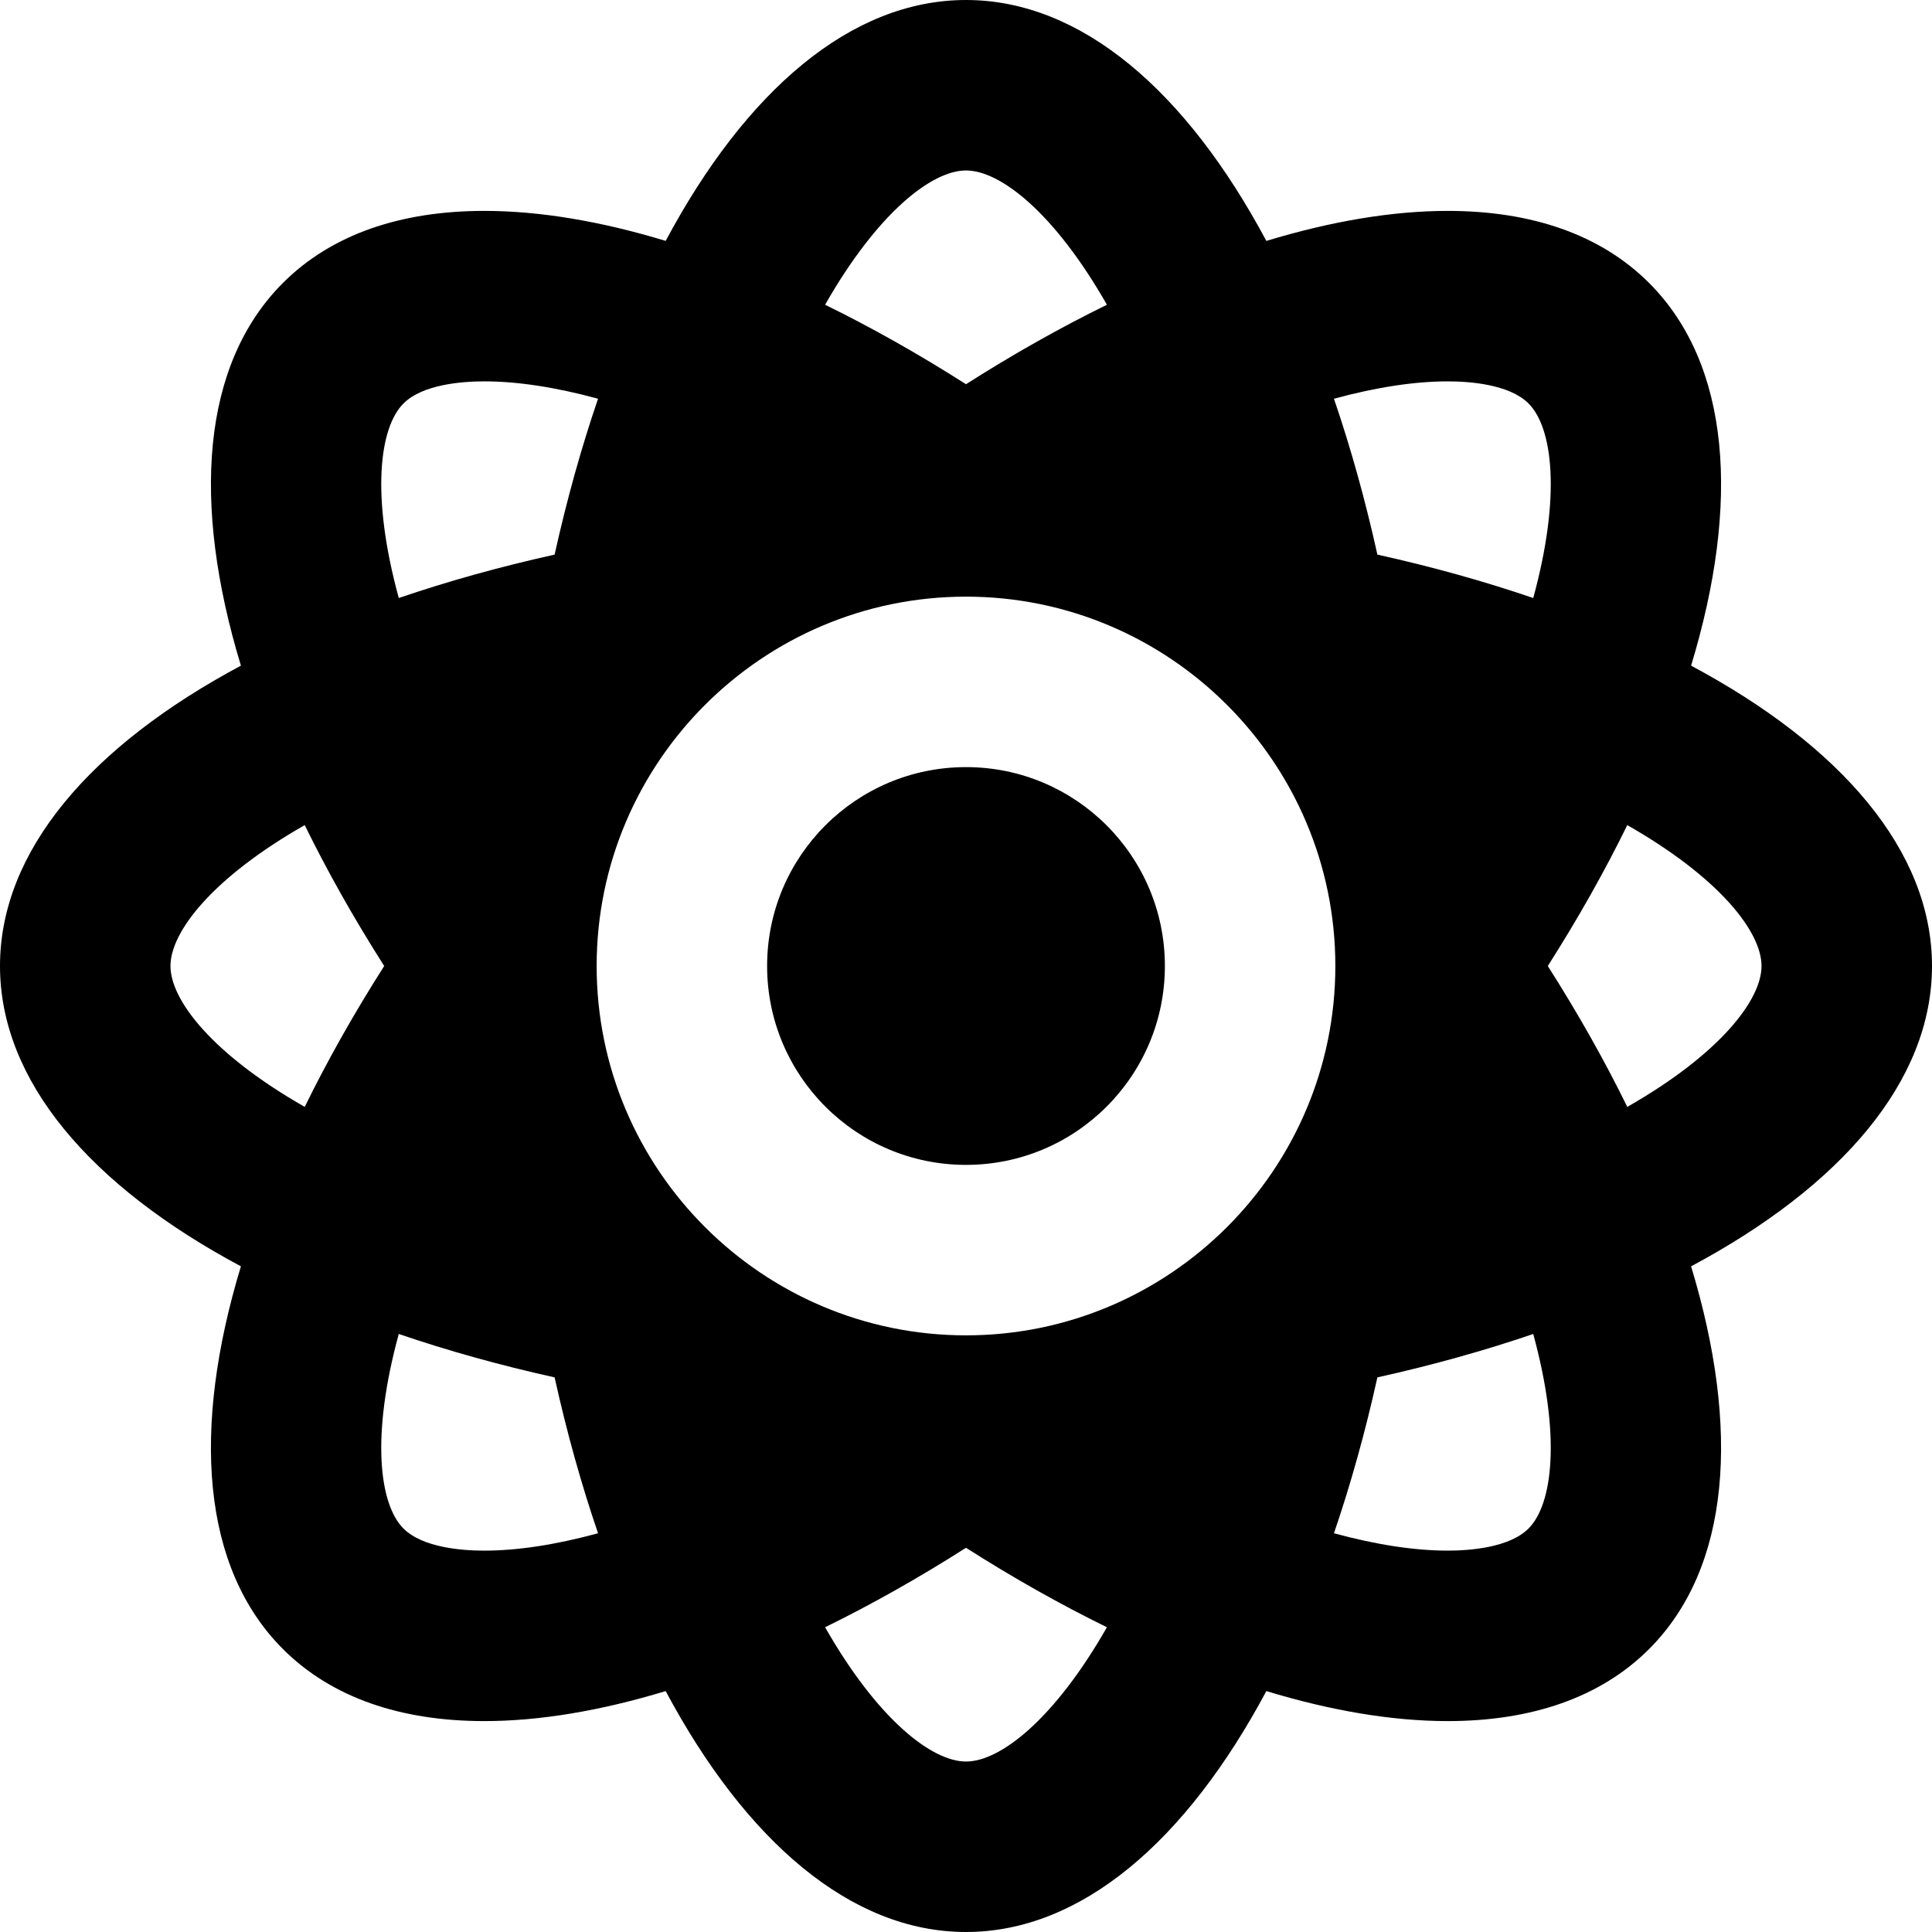 <?xml version="1.0" encoding="iso-8859-1"?>
<!-- Uploaded to: SVG Repo, www.svgrepo.com, Generator: SVG Repo Mixer Tools -->
<svg fill="#000000" height="800px" width="800px" version="1.1" id="Layer_1" xmlns="http://www.w3.org/2000/svg" xmlns:xlink="http://www.w3.org/1999/xlink" 
	 viewBox="0 0 512 512" xml:space="preserve">
<g>
	<g>
		<path d="M512,255.998c0-30.511-24.114-58.366-63.843-79.592c13.085-43.103,10.44-79.851-11.136-101.426
			c-12.957-12.957-31.381-19.092-53.37-19.09c-14.628,0-30.836,2.726-48.056,7.953C314.368,24.114,286.512,0,256.002,0
			s-58.367,24.111-79.592,63.84c-17.221-5.228-33.431-7.953-48.059-7.951c-21.984,0.001-40.416,6.136-53.368,19.09
			C53.408,96.554,50.76,133.302,63.845,176.405C24.114,197.63,0,225.486,0,255.998c0,30.512,24.114,58.368,63.845,79.593
			c-13.085,43.104-10.439,79.852,11.138,101.427c12.957,12.957,31.38,19.09,53.368,19.09c14.628,0,30.837-2.726,48.057-7.953
			C197.635,487.888,225.491,512,256.002,512s58.367-24.112,79.592-63.843c17.22,5.227,33.428,7.951,48.056,7.951
			c21.984,0,40.416-6.136,53.37-19.09c21.575-21.575,24.221-58.323,11.136-101.427C487.886,314.367,512,286.511,512,255.998z
			 M383.651,101.067h0.003h0.001c5.811,0,16.324,0.76,21.423,5.859c6.397,6.397,8.675,24.407,1.245,51.557
			c-12.908-4.415-26.725-8.275-41.299-11.508c-3.232-14.574-7.094-28.393-11.51-41.305
			C364.856,102.578,375.016,101.067,383.651,101.067z M256.002,45.176c9.049,0,23.398,11.128,37.344,35.587
			c-12.252,6.007-24.751,13.038-37.343,21.057c-12.591-8.02-25.091-15.053-37.344-21.06
			C232.605,56.303,246.953,45.176,256.002,45.176z M106.928,106.924c5.096-5.096,15.611-5.858,21.429-5.858h0.005
			c8.632,0,18.79,1.509,30.127,4.602c-4.415,12.911-8.276,26.731-11.511,41.308c-14.572,3.232-28.389,7.093-41.297,11.506
			C98.25,131.333,100.53,113.322,106.928,106.924z M45.176,255.998c0-9.047,11.125-23.394,35.576-37.338
			c6.007,12.25,13.047,24.749,21.064,37.338c-8.017,12.589-15.057,25.09-21.063,37.338
			C56.303,279.394,45.176,265.046,45.176,255.998z M128.351,410.934c-5.813,0-16.328-0.76-21.426-5.859
			c-6.397-6.398-8.677-24.409-1.245-51.56c12.908,4.414,26.725,8.273,41.296,11.506c3.233,14.577,7.096,28.396,11.512,41.309
			C147.147,409.425,136.986,410.934,128.351,410.934z M256.002,466.824c-9.049,0-23.398-11.128-37.343-35.586
			c12.25-6.007,24.751-13.039,37.341-21.058c12.592,8.02,25.093,15.051,37.344,21.058C279.4,455.695,265.05,466.824,256.002,466.824
			z M256,353.882c-53.972,0-97.882-43.91-97.882-97.882s43.91-97.882,97.882-97.882s97.882,43.91,97.882,97.882
			S309.972,353.882,256,353.882z M405.076,405.073c-5.099,5.097-15.613,5.859-21.427,5.859c-8.633,0-18.793-1.509-30.136-4.604
			c4.415-12.911,8.276-26.731,11.511-41.308c14.572-3.232,28.389-7.093,41.296-11.506
			C413.752,380.664,411.473,398.676,405.076,405.073z M431.247,293.337c-6.005-12.249-13.045-24.748-21.064-37.337
			c8.019-12.589,15.059-25.088,21.064-37.337c24.451,13.944,35.576,28.289,35.576,37.335
			C466.824,265.046,455.698,279.394,431.247,293.337z"/>
	</g>
</g>
<g>
	<g>
		<circle cx="256" cy="256" r="52.706"/>
	</g>
</g>
</svg>